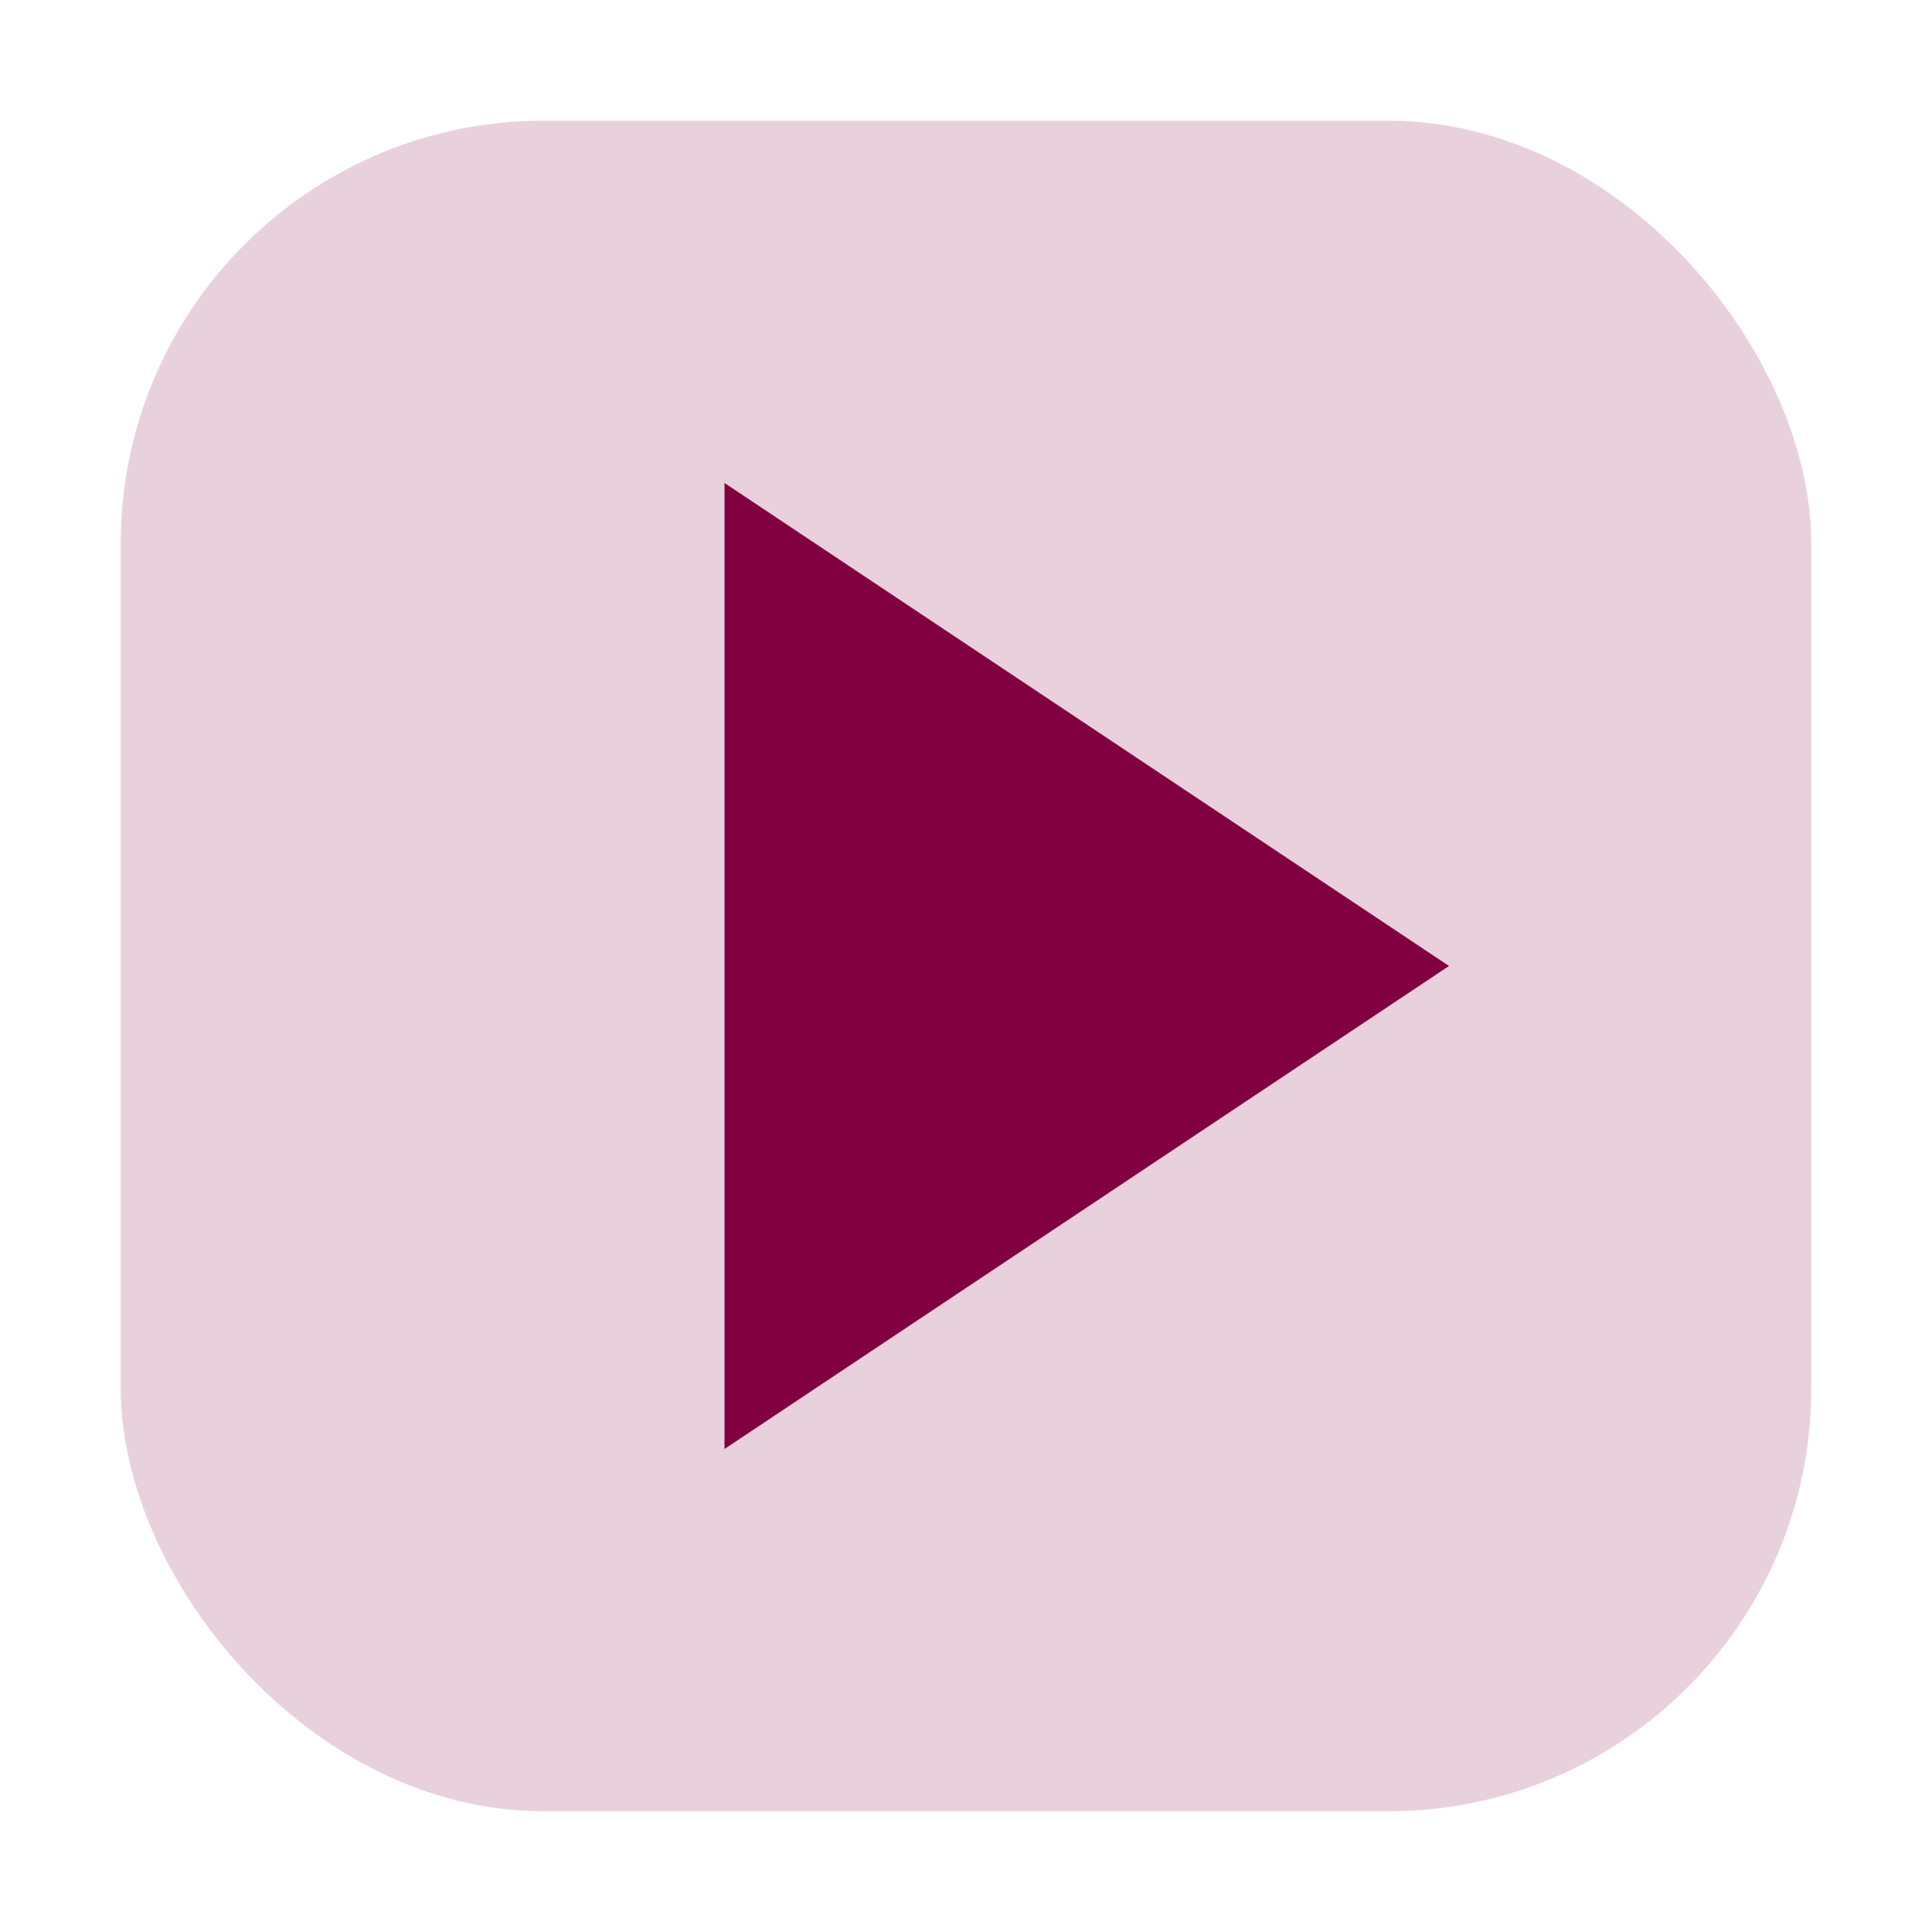 <svg xmlns="http://www.w3.org/2000/svg" viewBox="0 0 64 64" width="64" height="64"><rect x="4" y="4" width="56" height="56" rx="14" ry="14" fill="#800040" opacity="0.18"/><g fill="#800040" stroke="none" color="#800040"><path d="M24 16 L24 48 L48 32 Z"/></g></svg>
